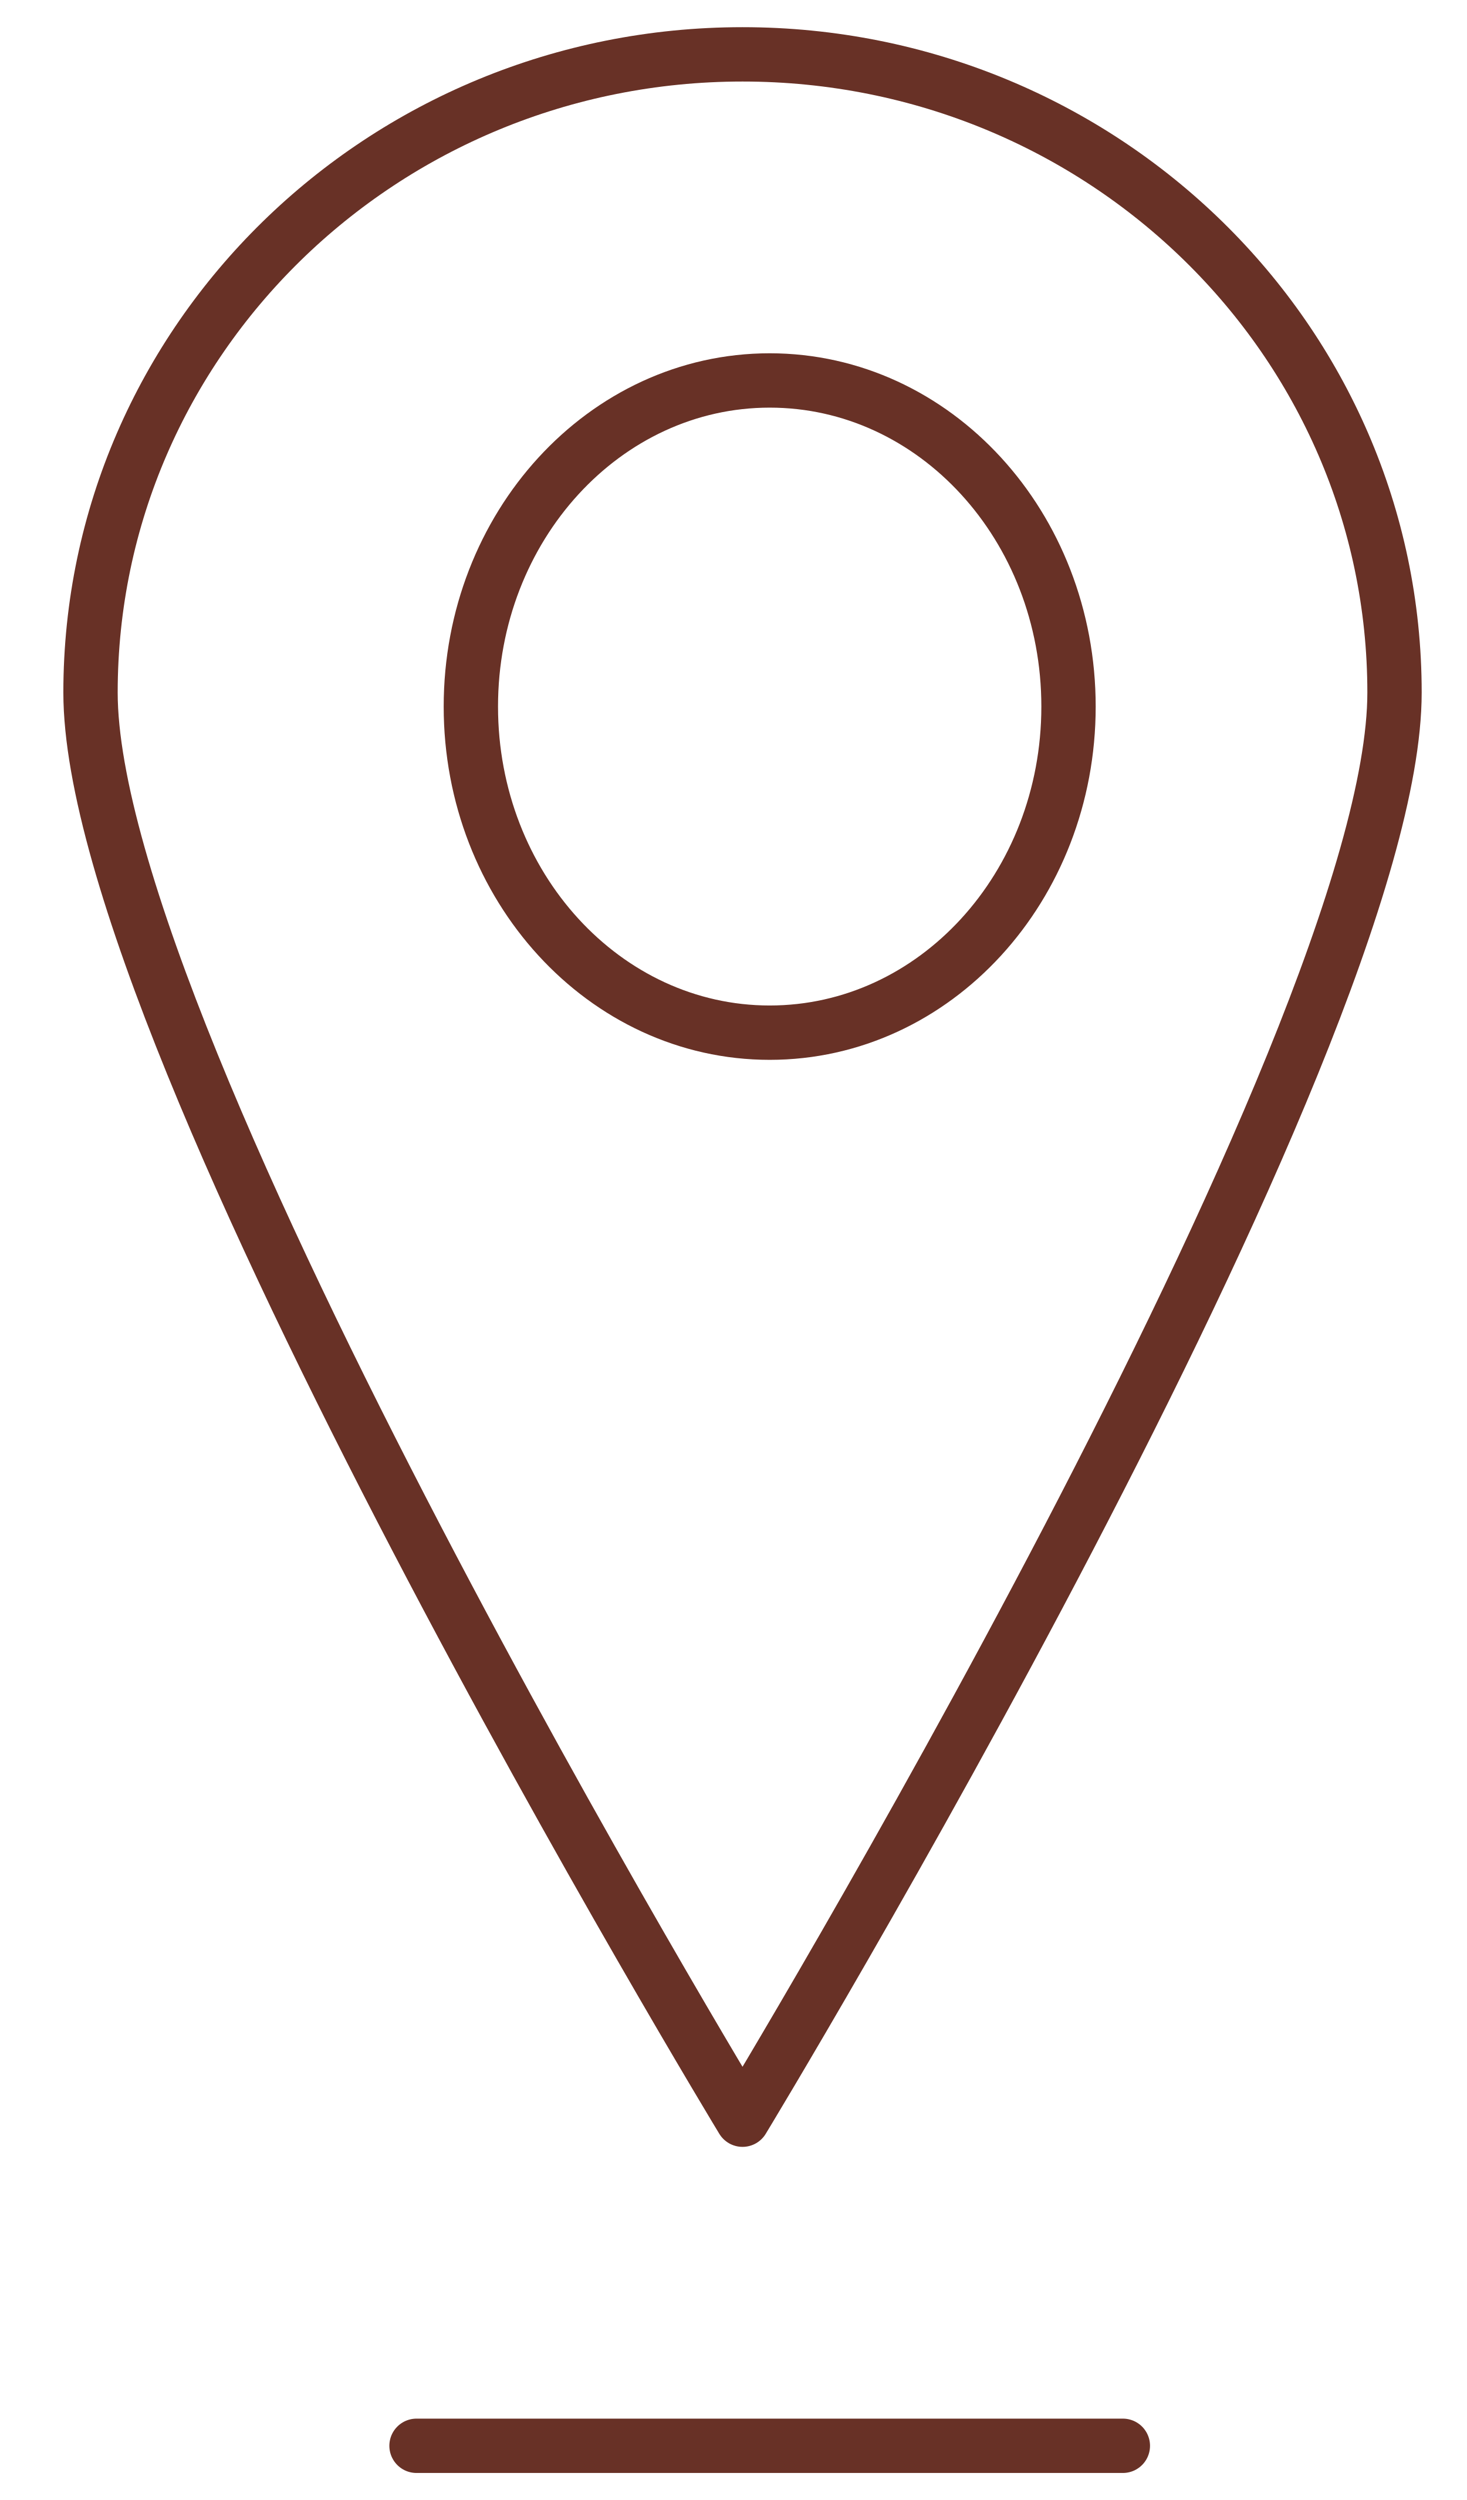 <svg xmlns="http://www.w3.org/2000/svg" fill="none" viewBox="0 0 27 46" height="46" width="27">
<g id="icon-locator/icon-locator">
<path stroke-linejoin="round" stroke="#683126" d="M25.666 12.742C25.666 19.226 13.666 39 13.666 39C13.666 39 1.666 19.226 1.666 12.742C1.666 6.257 7.039 1 13.666 1C20.293 1 25.666 6.257 25.666 12.742Z" id="Vector"></path>
<path stroke-linejoin="round" stroke="#683126" d="M19.666 13C19.666 16.316 17.206 19 14.166 19C11.126 19 8.666 16.308 8.666 13C8.666 9.692 11.126 7 14.166 7C17.206 7 19.666 9.684 19.666 13Z" id="Vector_2"></path>
<path stroke-linejoin="round" stroke-linecap="round" stroke="#683126" d="M7.666 45H20.666" id="Vector_3"></path>
</g>
</svg>
